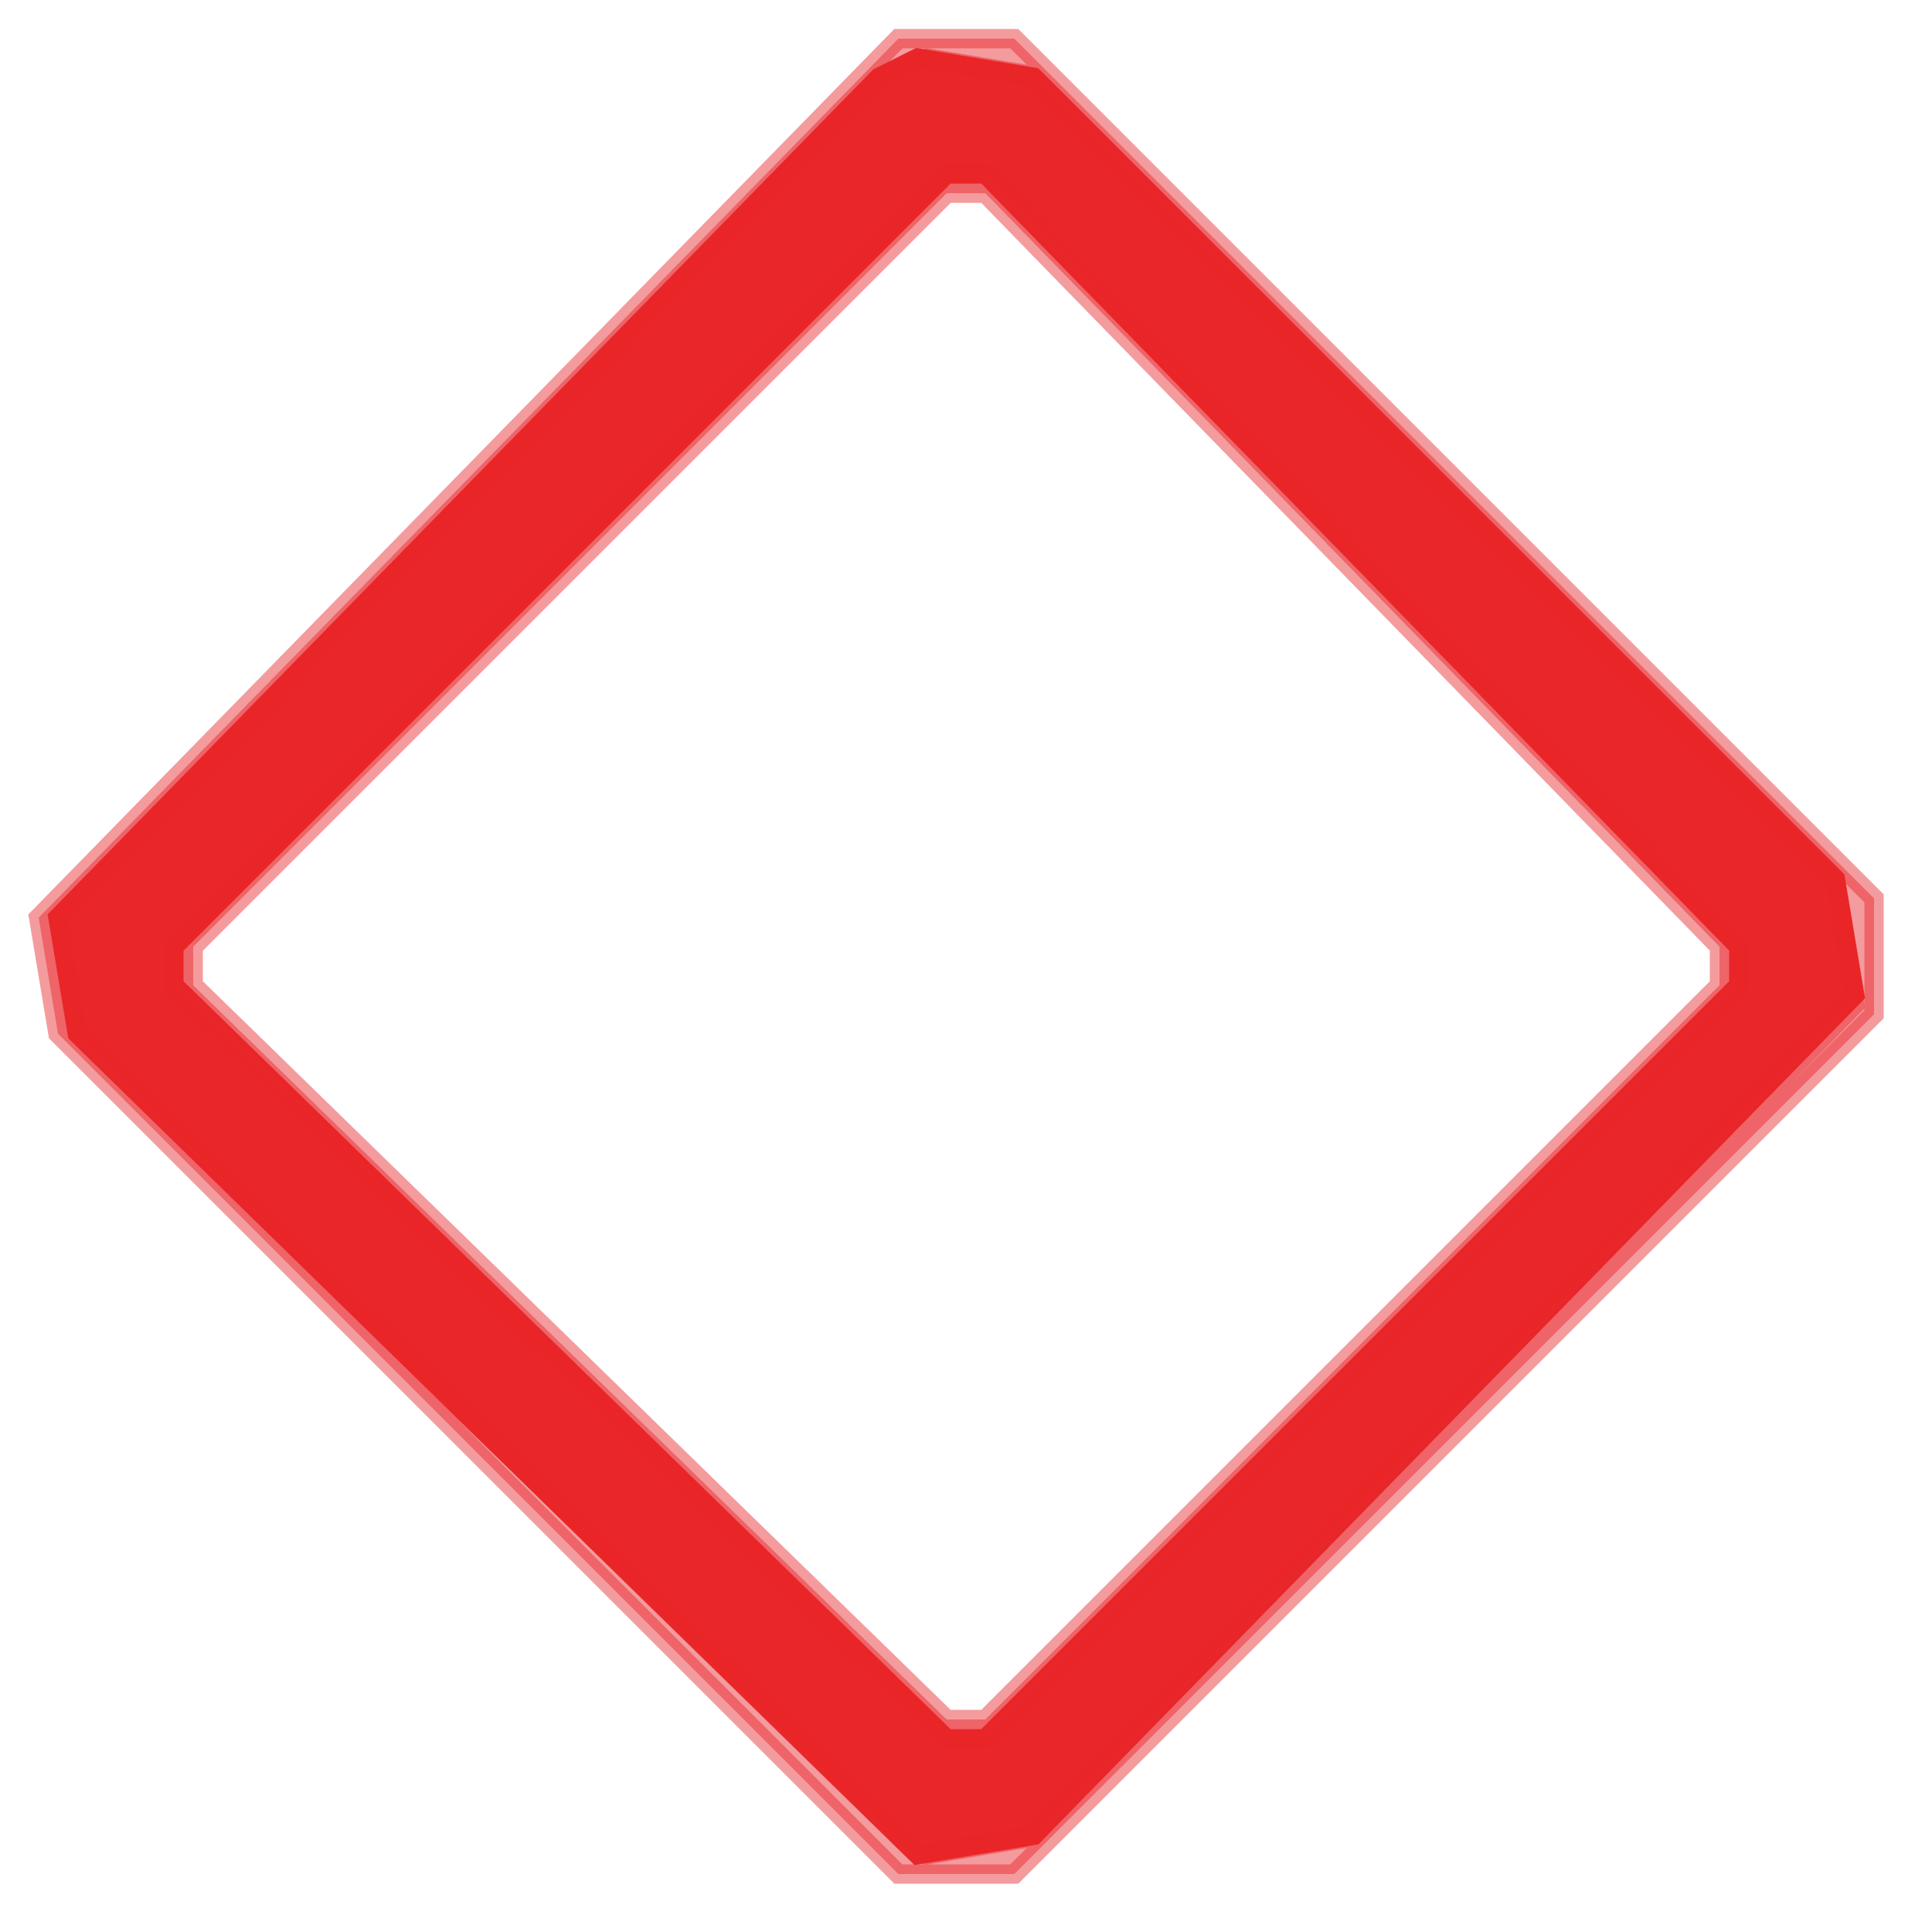 <svg xmlns="http://www.w3.org/2000/svg" width="100" height="100"><path fill="rgb(0,0,0)" stroke="rgb(0,0,0)" stroke-width="1" opacity="0" d="M 0 0 L 100 0 L 100 100 L 0 100 L 0 0 Z M 47 2 L 2 48 L 3 54 L 47 97 L 53 97 L 97 53 L 97 47 L 53 2 L 47 2 Z "></path><path fill="rgb(0,0,0)" stroke="rgb(0,0,0)" stroke-width="1" opacity="0" d="M 48.5 10 L 50.5 10 L 89 48.5 L 89 50.5 L 50.5 89 L 48.5 89 L 10 50.5 L 10 48.5 L 48.5 10 Z "></path><path fill="rgb(232,37,40)" stroke="rgb(232,37,40)" stroke-width="1" opacity="0.455" d="M 46.5 2 L 52.5 2 L 97 46.5 L 97 52.5 L 52.5 97 L 46.5 97 L 3 53.5 L 2 47.5 L 46.5 2 Z M 48 3 L 46 4 L 3 48 L 4 54 L 48 96 L 54 95 L 96 52 L 95 46 L 54 4 L 48 3 Z "></path><path fill="rgb(232,37,40)" stroke="rgb(232,37,40)" stroke-width="1" opacity="0.455" d="M 48.5 9 L 50.5 9 L 90 48.5 L 90 50.5 L 50.5 90 L 48.5 90 L 9 50.5 L 9 48.5 L 48.5 9 Z M 49 10 L 10 49 L 10 51 L 49 89 L 51 89 L 89 51 L 89 49 L 51 10 L 49 10 Z "></path><path fill="rgb(233,38,41)" stroke="rgb(233,38,41)" stroke-width="1" opacity="0.996" d="M 47.5 3 L 53.5 4 L 95 45.5 L 96 51.5 L 53.5 95 L 47.5 96 L 4 53.5 L 3 47.5 L 45.5 4 L 47.5 3 Z M 49 9 L 9 49 L 9 51 L 49 90 L 51 90 L 90 51 L 90 49 L 51 9 L 49 9 Z "></path></svg>